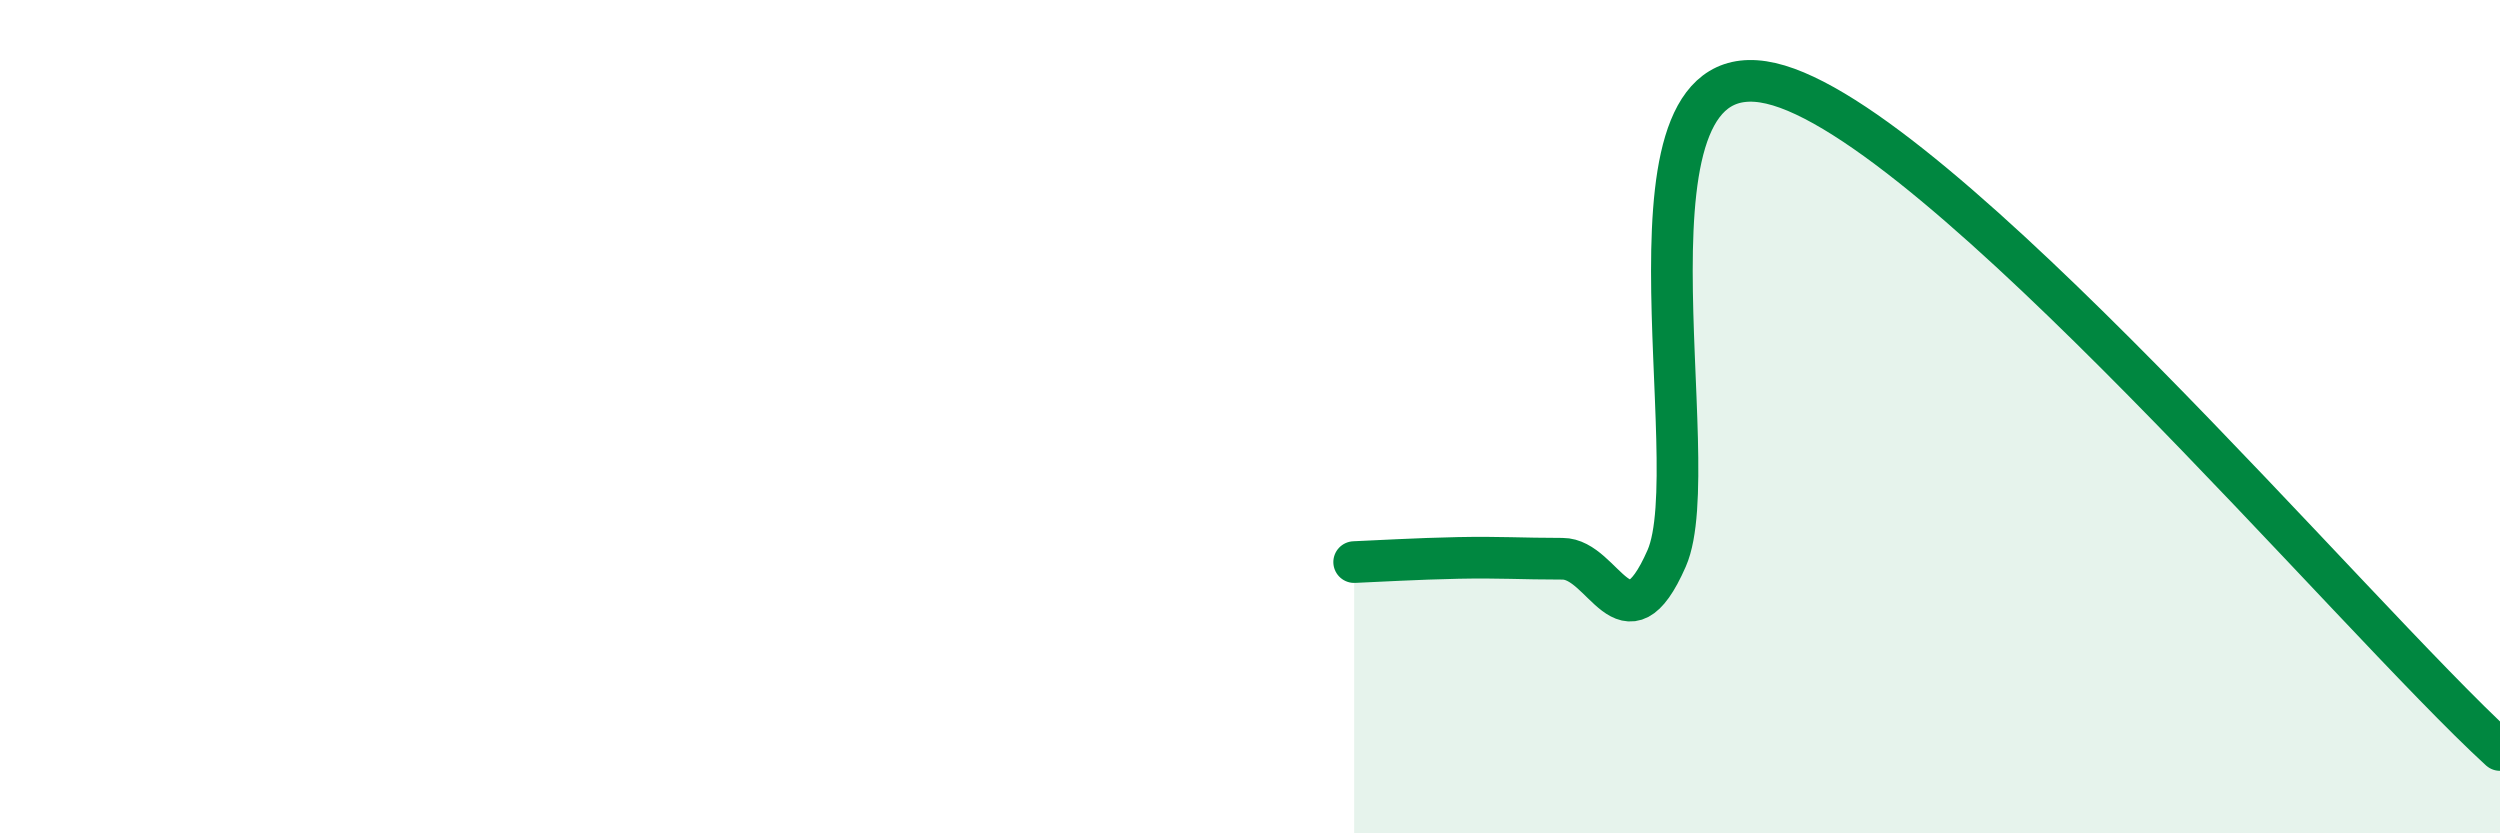 
    <svg width="60" height="20" viewBox="0 0 60 20" xmlns="http://www.w3.org/2000/svg">
      <path
        d="M 32.5,13.49 C 33,13.47 34,13.41 35,13.39 C 36,13.37 36.5,13.41 37.5,13.41 C 38.5,13.41 39,15.68 40,13.4 C 41,11.12 38.5,1.08 42.5,2 C 46.5,2.92 56.5,14.8 60,18L60 20L32.5 20Z"
        fill="#008740"
        opacity="0.1"
        stroke-linecap="round"
        stroke-linejoin="round"
      />
      <path
        d="M 32.5,13.49 C 33,13.47 34,13.41 35,13.39 C 36,13.37 36.5,13.41 37.5,13.41 C 38.5,13.41 39,15.68 40,13.4 C 41,11.12 38.5,1.08 42.5,2 C 46.5,2.92 56.5,14.8 60,18"
        stroke="#008740"
        stroke-width="1"
        fill="none"
        stroke-linecap="round"
        stroke-linejoin="round"
      />
    </svg>
  